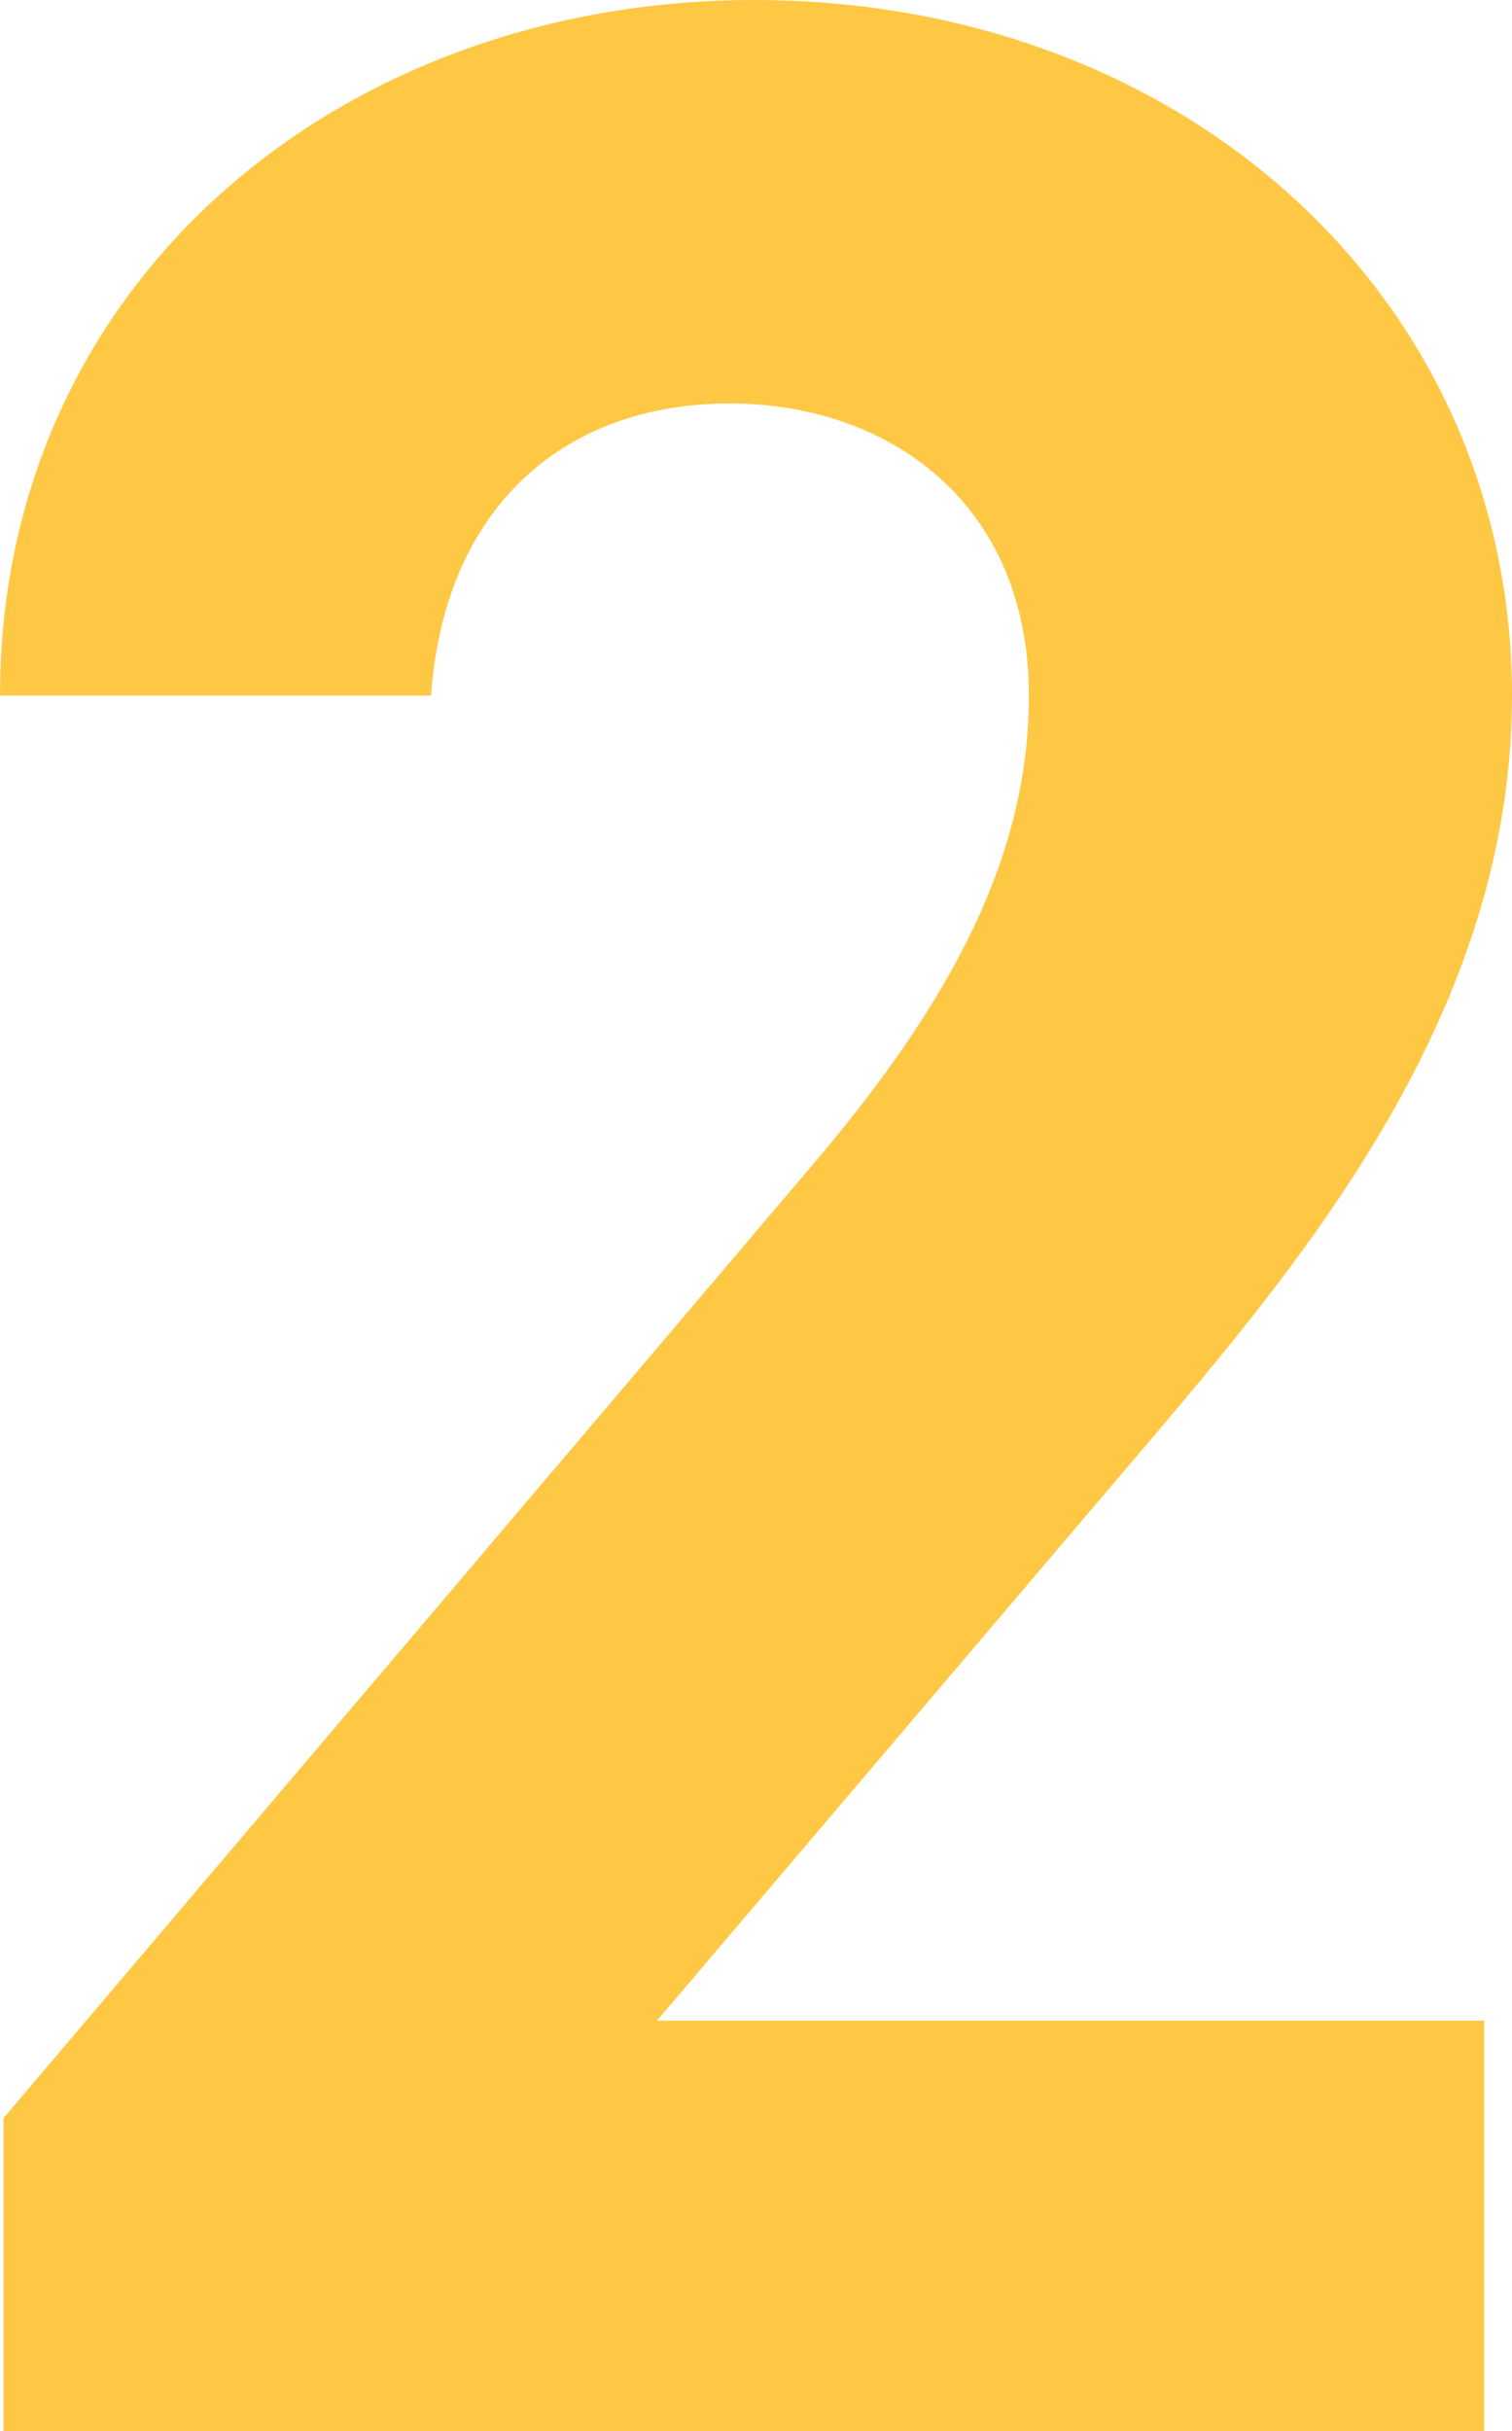 <svg xmlns="http://www.w3.org/2000/svg" width="43.5" height="69.9" viewBox="0 0 43.5 69.9">
  <path id="Path_2952" data-name="Path 2952" d="M50.7,83.2H26.9L41.1,66.5c4.4-5.2,10.4-12.3,10.4-21.4,0-11.4-9.4-20-21.8-20C17.8,25.1,8,33.2,8,45.1H20.4c.4-5.5,3.9-8.4,8.6-8.4,4.5,0,8.6,2.8,8.6,8.4,0,4.5-2.1,8.7-6.4,13.7L8.1,86v9H50.7Z" transform="translate(-8 -25.1)" fill="#ffc844"/>
</svg>
